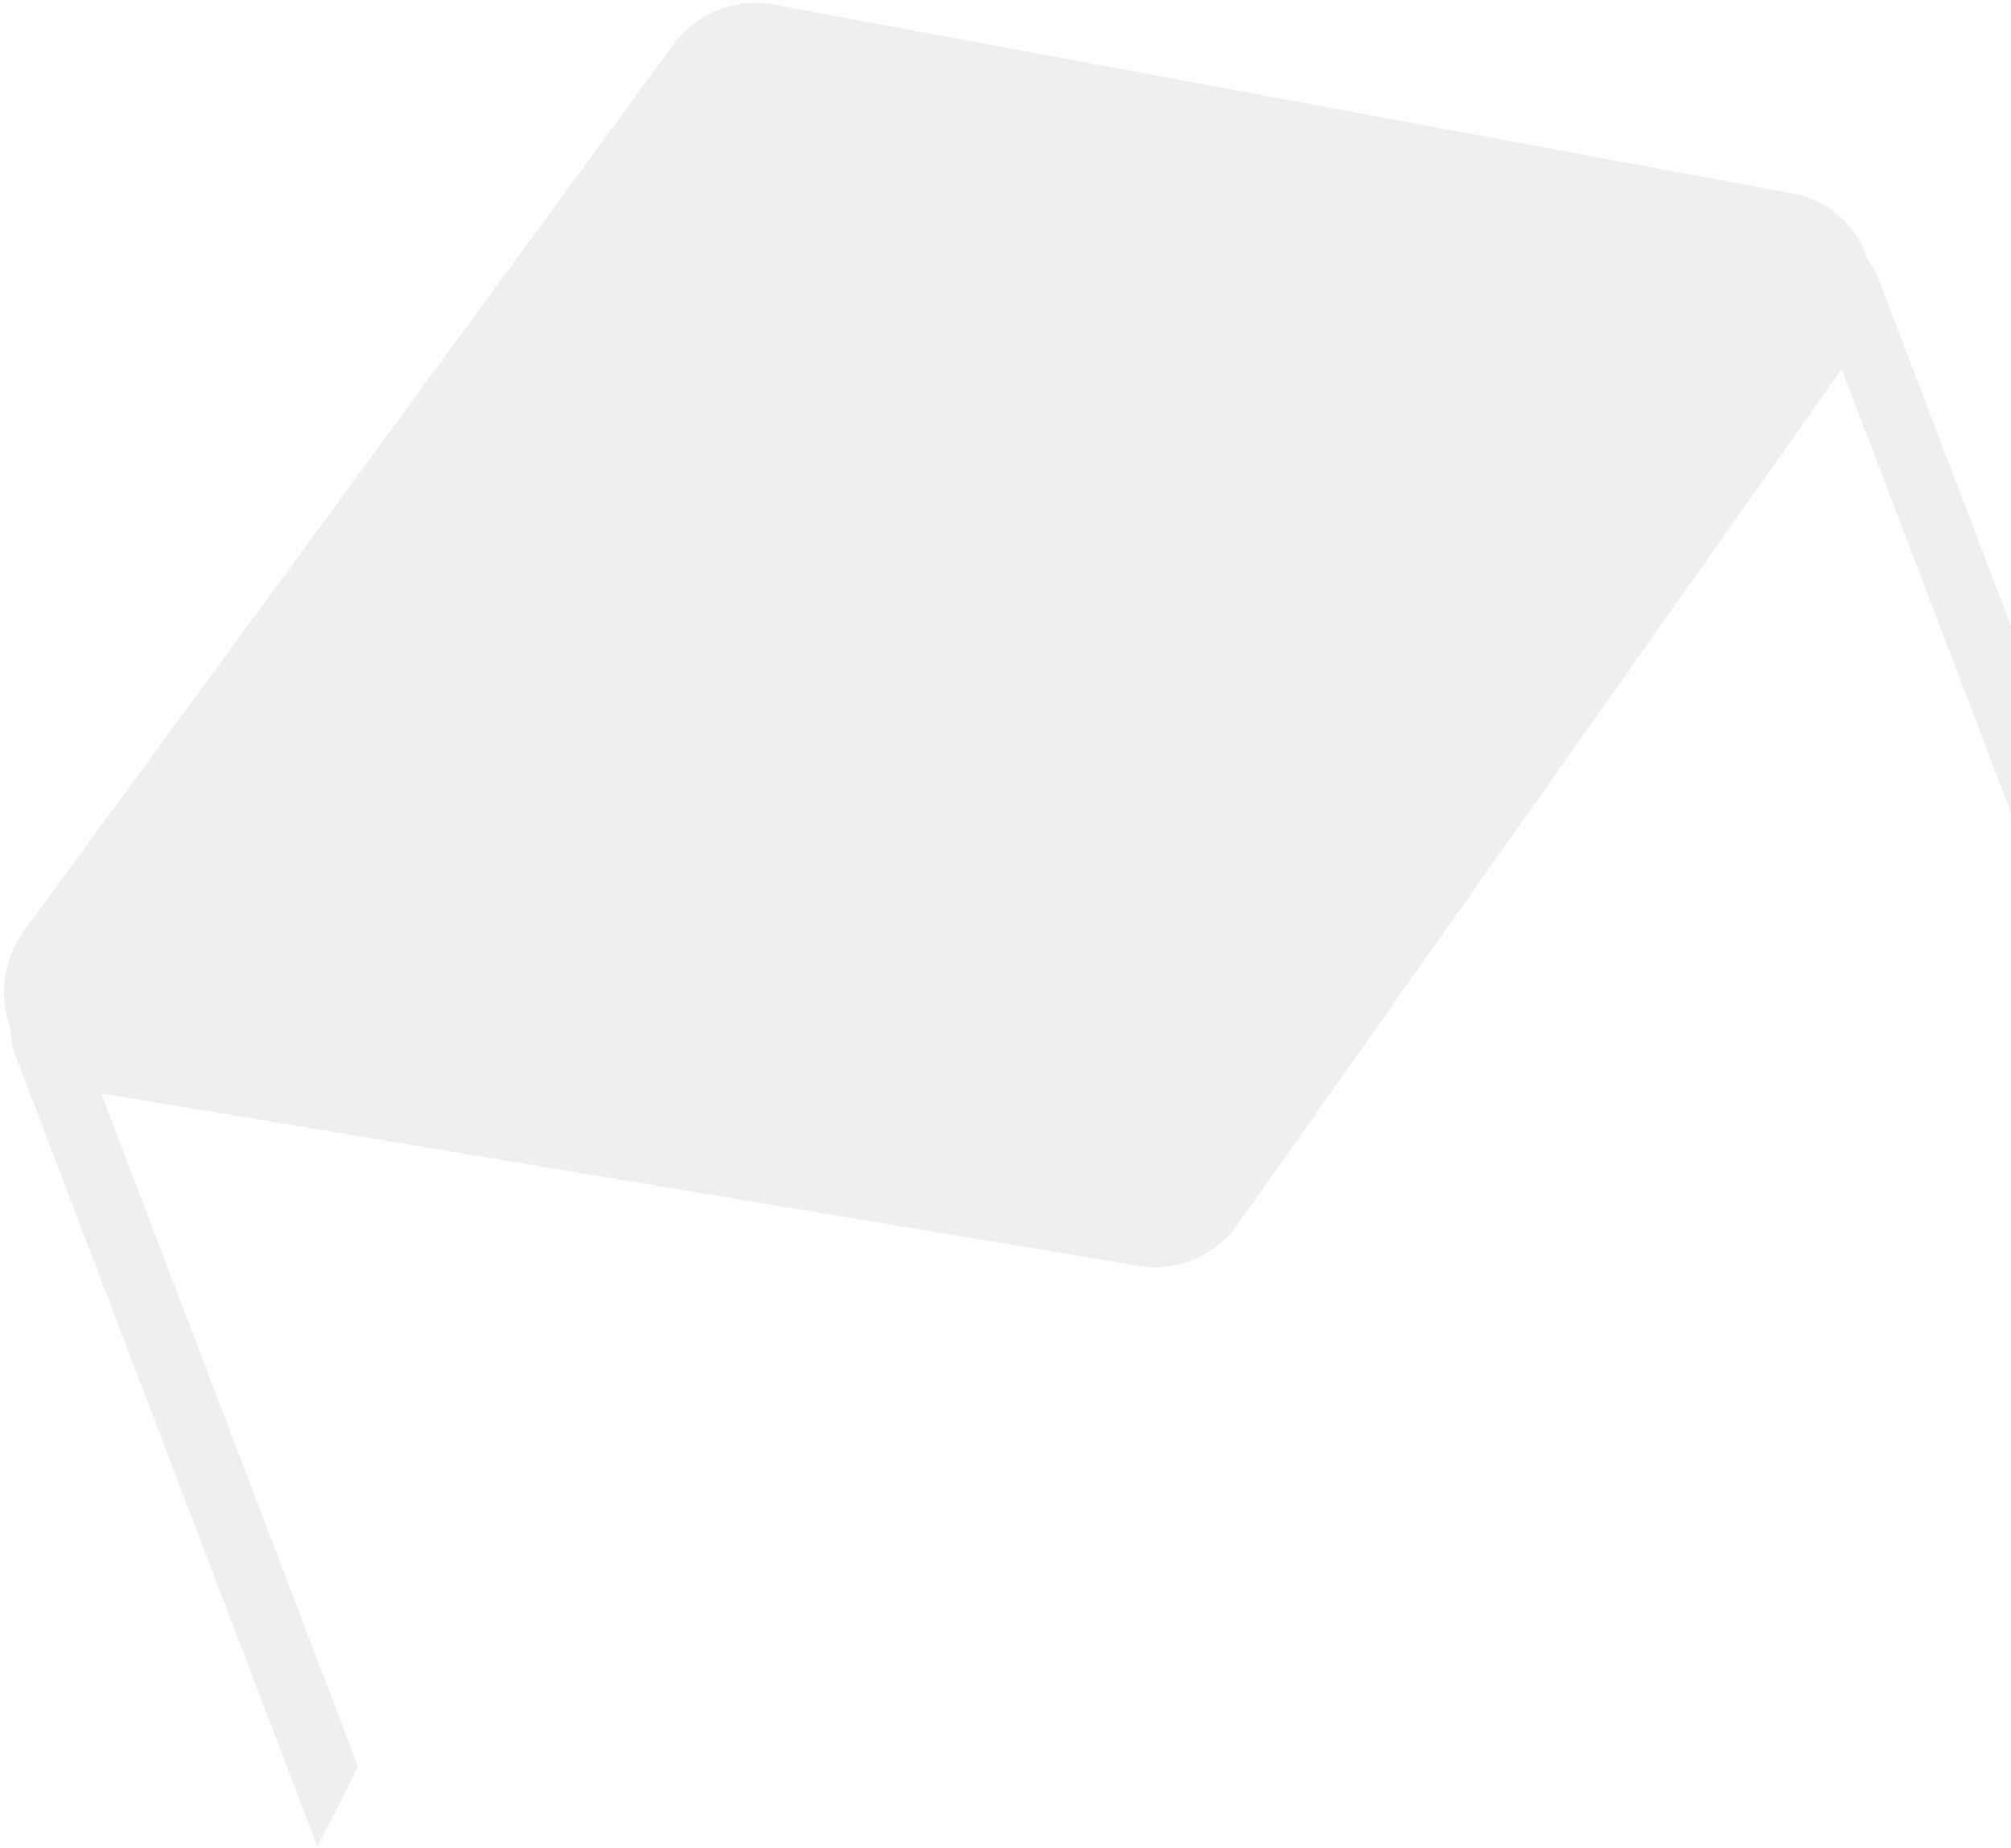 <svg width="370" height="340" viewBox="0 0 370 340" fill="none" xmlns="http://www.w3.org/2000/svg">
<path fill-rule="evenodd" clip-rule="evenodd" d="M123.855 8.262L4.53 171.096C0.417 176.708 -0.153 183.473 1.959 189.141C1.909 190.749 2.167 192.387 2.77 193.967L58.408 339.71L65.891 325.021L18.593 201.124L209.61 232.899C216.55 234.054 223.612 231.034 227.784 225.128L338.857 67.884L386.044 191.489L401.146 196.758L345.509 51.015C345.038 49.782 344.392 48.675 343.61 47.711C341.63 41.748 336.724 36.876 329.849 35.602L142.154 0.821C135.239 -0.461 128.128 2.431 123.855 8.262Z" fill="#5E5E5E" fill-opacity="0.1"/>
</svg>
